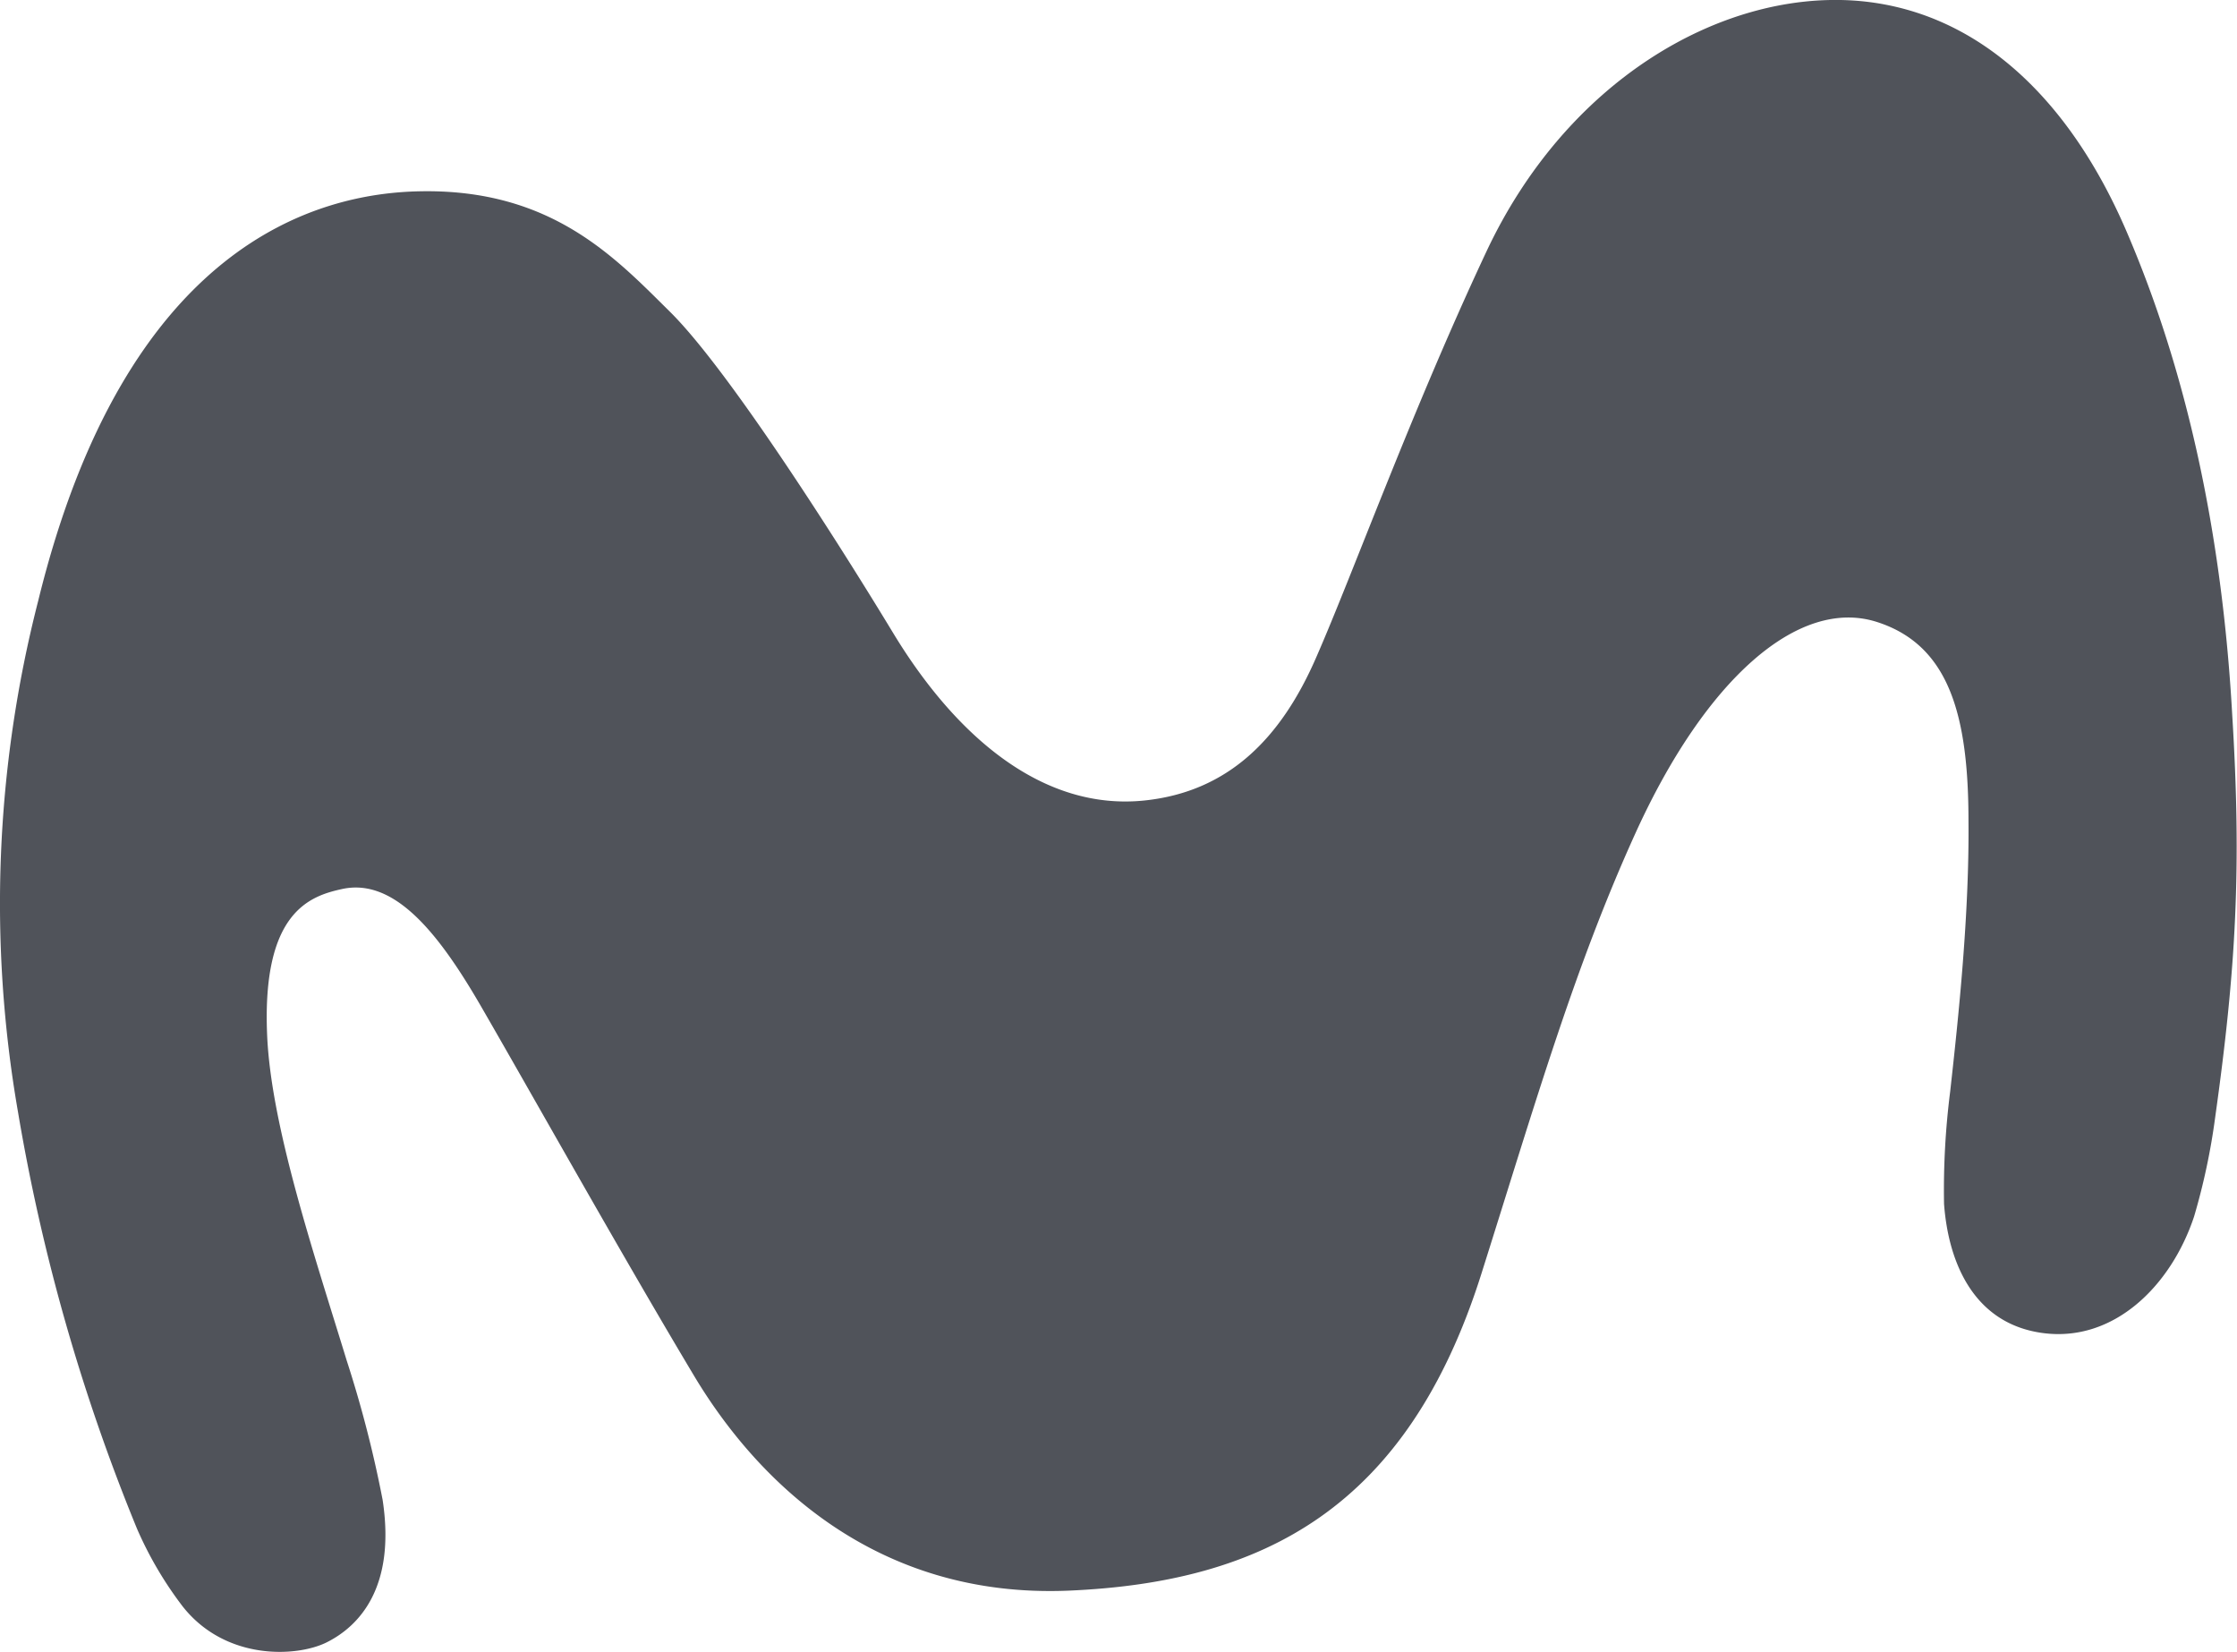 <svg xmlns="http://www.w3.org/2000/svg" viewBox="0 0 269.01 198.63"><defs><style>.cls-1{fill:#50535a;}</style></defs><title>M - grey</title><g id="Layer_2" data-name="Layer 2"><g id="Layer_1-2" data-name="Layer 1"><g id="Layer_1-2-2" data-name="Layer 1-2"><path class="cls-1" d="M255.65,27.65C248.61,11.39,237.31,1,222.82.06c-16-1-34.45,9.62-44.11,30.27-8.91,19-16,38.58-20.35,48.53C154,89,147.54,95.21,137.64,96.25c-12.11,1.27-22.54-7.51-30.15-20-6.66-11-19.85-31.76-26.91-38.75C74,31,66.36,22.72,50.59,23c-12.5.2-35.49,6.36-46,49.26a146.29,146.29,0,0,0-2.43,61.42,234.1,234.1,0,0,0,14.31,50.12A44.65,44.65,0,0,0,22,193.2c5.15,6.48,13.65,6.06,17.24,4.3,3.9-1.93,8.39-6.57,6.77-17.17a141,141,0,0,0-4.33-16.78c-3.91-12.78-9.12-28.21-9.56-39.19-.61-14.7,5.15-16.62,9-17.46,6.47-1.43,11.89,5.67,17,14.58,6.14,10.63,16.68,29.46,25.28,43.84,7.76,13,22.09,26.89,45.09,25.94,23.45-1,40.75-9.93,49.65-38.09,6.66-21.08,11.2-36.83,18.51-52.94,8.41-18.54,19.63-28.47,29.07-25.44,8.76,2.81,11,11.38,11,24,.1,11.14-1.19,23.42-2.2,32.44a94.05,94.05,0,0,0-.74,13.52c.53,7.19,3.64,14.37,11.77,15.52,8.62,1.22,15.54-5.67,18.3-14a78.7,78.7,0,0,0,2.53-11.88c2.53-18,3.19-30.1,2.05-48.52C267.22,64.29,263,44.65,255.65,27.65Z"/></g></g></g></svg>
